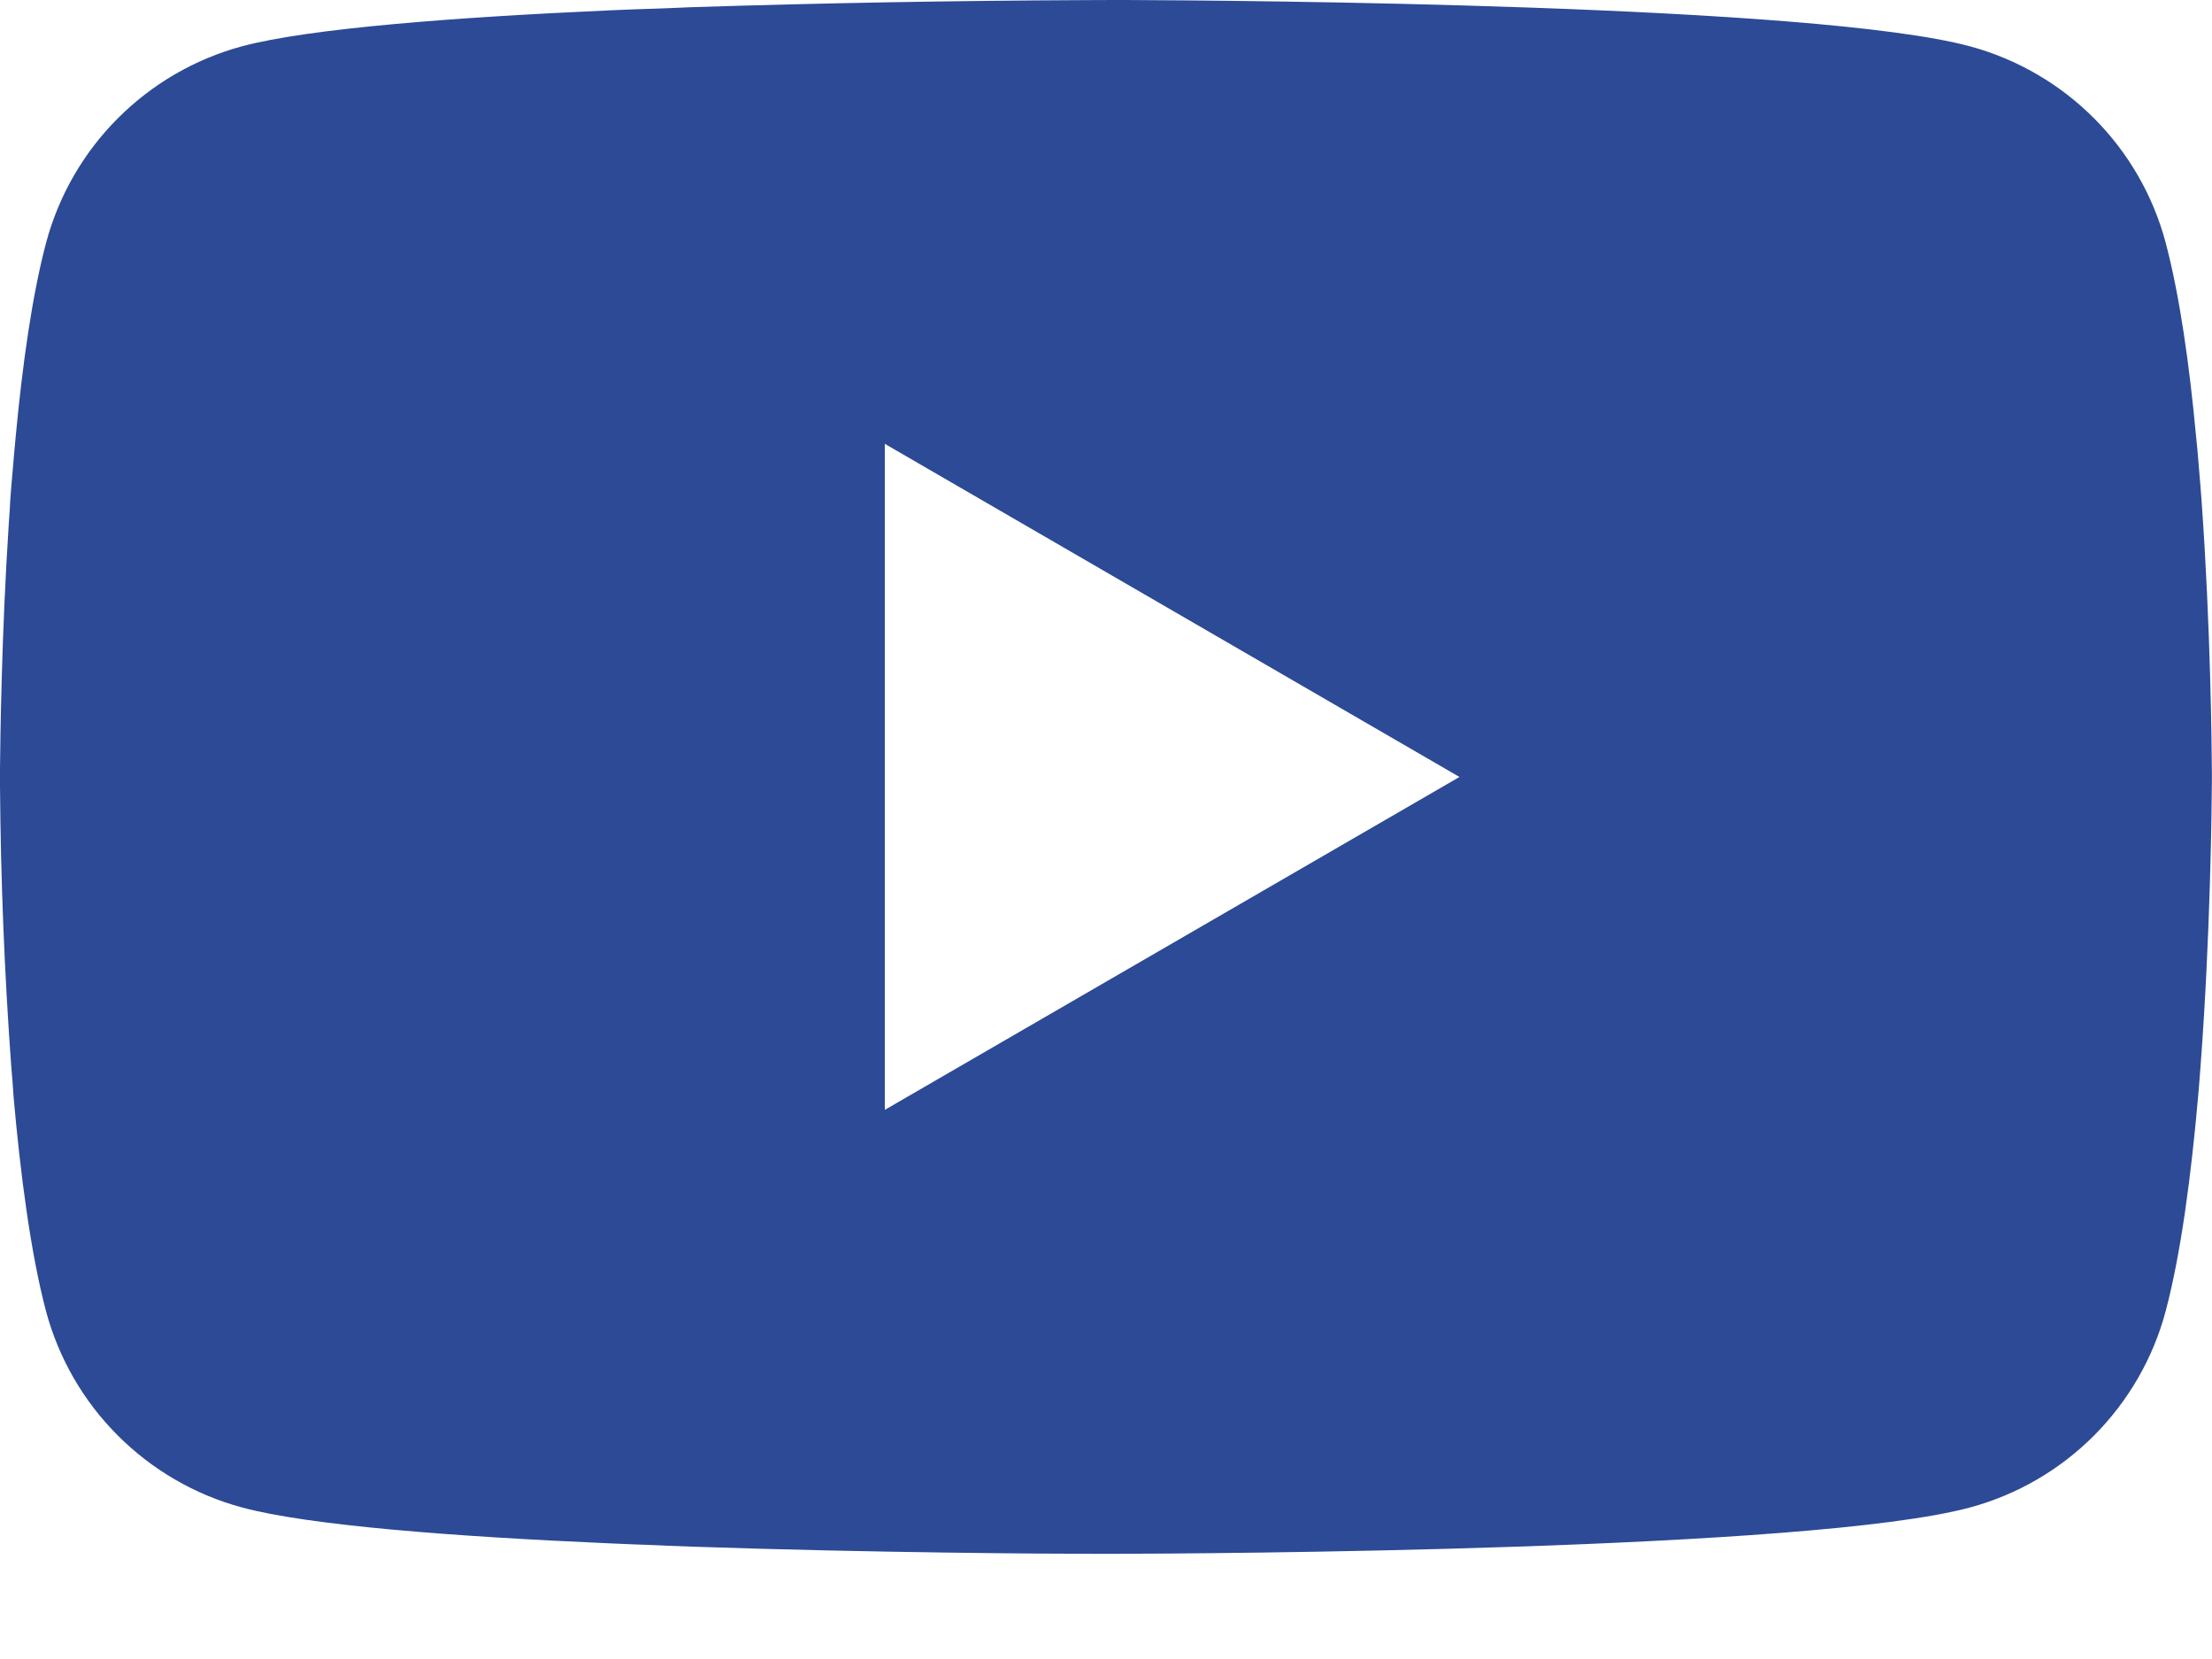 <svg width="20" height="15" viewBox="0 0 20 15" fill="none" xmlns="http://www.w3.org/2000/svg">
<path d="M10.064 0H10.175C11.203 0.004 16.409 0.041 17.812 0.419C18.237 0.534 18.624 0.759 18.934 1.07C19.244 1.381 19.468 1.769 19.581 2.194C19.707 2.669 19.796 3.297 19.856 3.946L19.869 4.076L19.896 4.401L19.906 4.531C19.988 5.674 19.997 6.744 19.999 6.978V7.071C19.997 7.314 19.986 8.456 19.896 9.646L19.886 9.777L19.875 9.908C19.812 10.623 19.72 11.332 19.581 11.855C19.468 12.28 19.244 12.667 18.934 12.979C18.624 13.29 18.237 13.515 17.812 13.63C16.363 14.02 10.851 14.047 10.088 14.049H9.91C9.524 14.049 7.926 14.041 6.251 13.984L6.039 13.976L5.93 13.971L5.716 13.963L5.503 13.954C4.115 13.893 2.794 13.794 2.185 13.629C1.761 13.514 1.374 13.289 1.064 12.978C0.753 12.667 0.53 12.28 0.416 11.855C0.278 11.334 0.185 10.623 0.122 9.908L0.113 9.776L0.102 9.646C0.04 8.799 0.006 7.95 0 7.101L0 6.947C0.003 6.679 0.013 5.75 0.08 4.725L0.089 4.596L0.092 4.531L0.102 4.401L0.13 4.076L0.142 3.946C0.203 3.297 0.291 2.667 0.417 2.194C0.531 1.769 0.754 1.381 1.065 1.07C1.375 0.759 1.762 0.534 2.186 0.419C2.795 0.256 4.116 0.156 5.504 0.094L5.716 0.085L5.931 0.078L6.039 0.074L6.253 0.065C7.442 0.027 8.632 0.006 9.822 0.001L10.064 0ZM8 4.013V10.035L13.196 7.025L8 4.013Z" fill="#2C4A95"/>
</svg>
